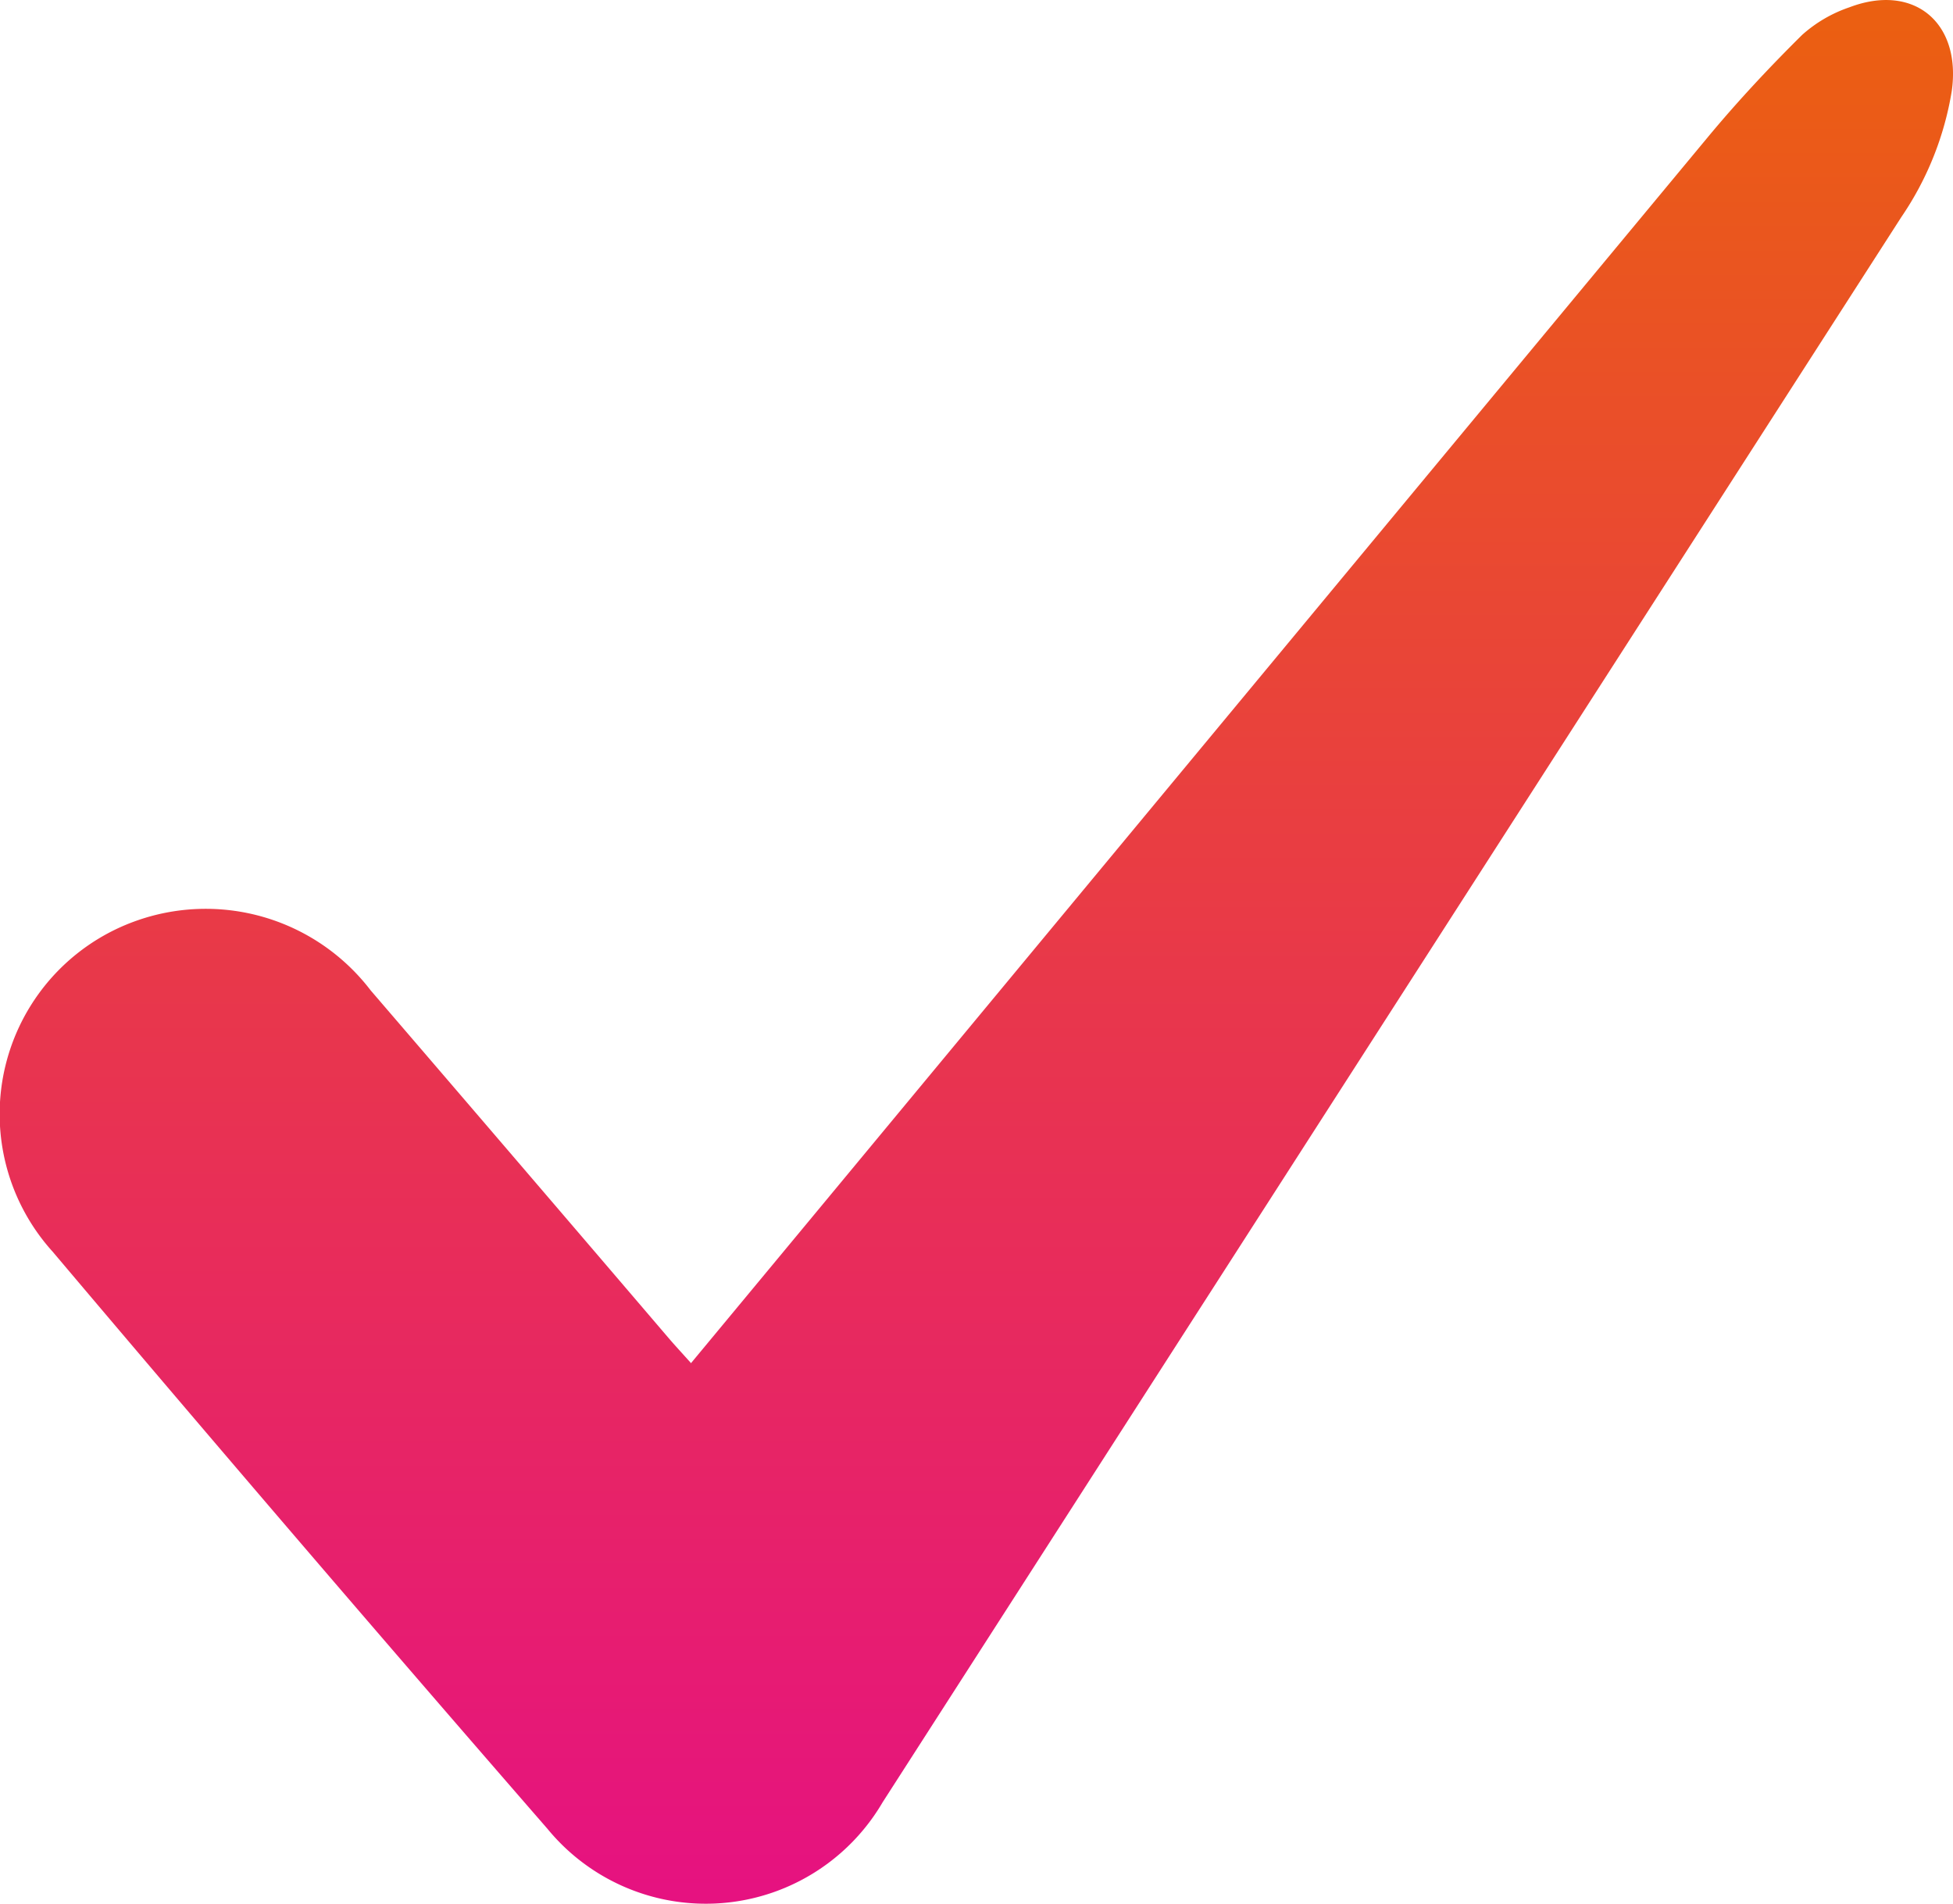 <?xml version="1.0" encoding="utf-8"?><svg id="Group_427" data-name="Group 427" xmlns="http://www.w3.org/2000/svg" xmlns:xlink="http://www.w3.org/1999/xlink" width="51.293" height="50" viewBox="0 0 51.293 50">
  <defs>
    <linearGradient id="linear-gradient" x1="0.5" x2="0.5" y2="1" gradientUnits="objectBoundingBox">
      <stop offset="0" stop-color="#eb6010"/>
      <stop offset="1" stop-color="#e61280"/>
    </linearGradient>
    <clipPath id="clip-path">
      <rect id="Rectangle_532" data-name="Rectangle 532" width="51.293" height="50" fill="url(#linear-gradient)"/>
    </clipPath>
  </defs>
  <g id="Group_426" data-name="Group 426" clip-path="url(#clip-path)">
    <path id="Path_2209" data-name="Path 2209" d="M18.145,35.8l3.024-3.645Q33.012,17.87,44.861,3.592c.775-.933,1.607-1.823,2.469-2.676A3.586,3.586,0,0,1,48.569.192c1.695-.647,2.947.4,2.691,2.2a8.206,8.206,0,0,1-1.319,3.3q-11,17.109-21.994,34.22-2.383,3.708-4.766,7.416a5.379,5.379,0,0,1-8.8.7q-6.554-7.534-13-15.161a5.385,5.385,0,0,1,2.147-8.669,5.452,5.452,0,0,1,6.207,1.809q3.922,4.563,7.831,9.137c.163.19.333.373.576.644" transform="translate(0 0.001)" fill="url(#linear-gradient)"/>
  </g>
</svg>
